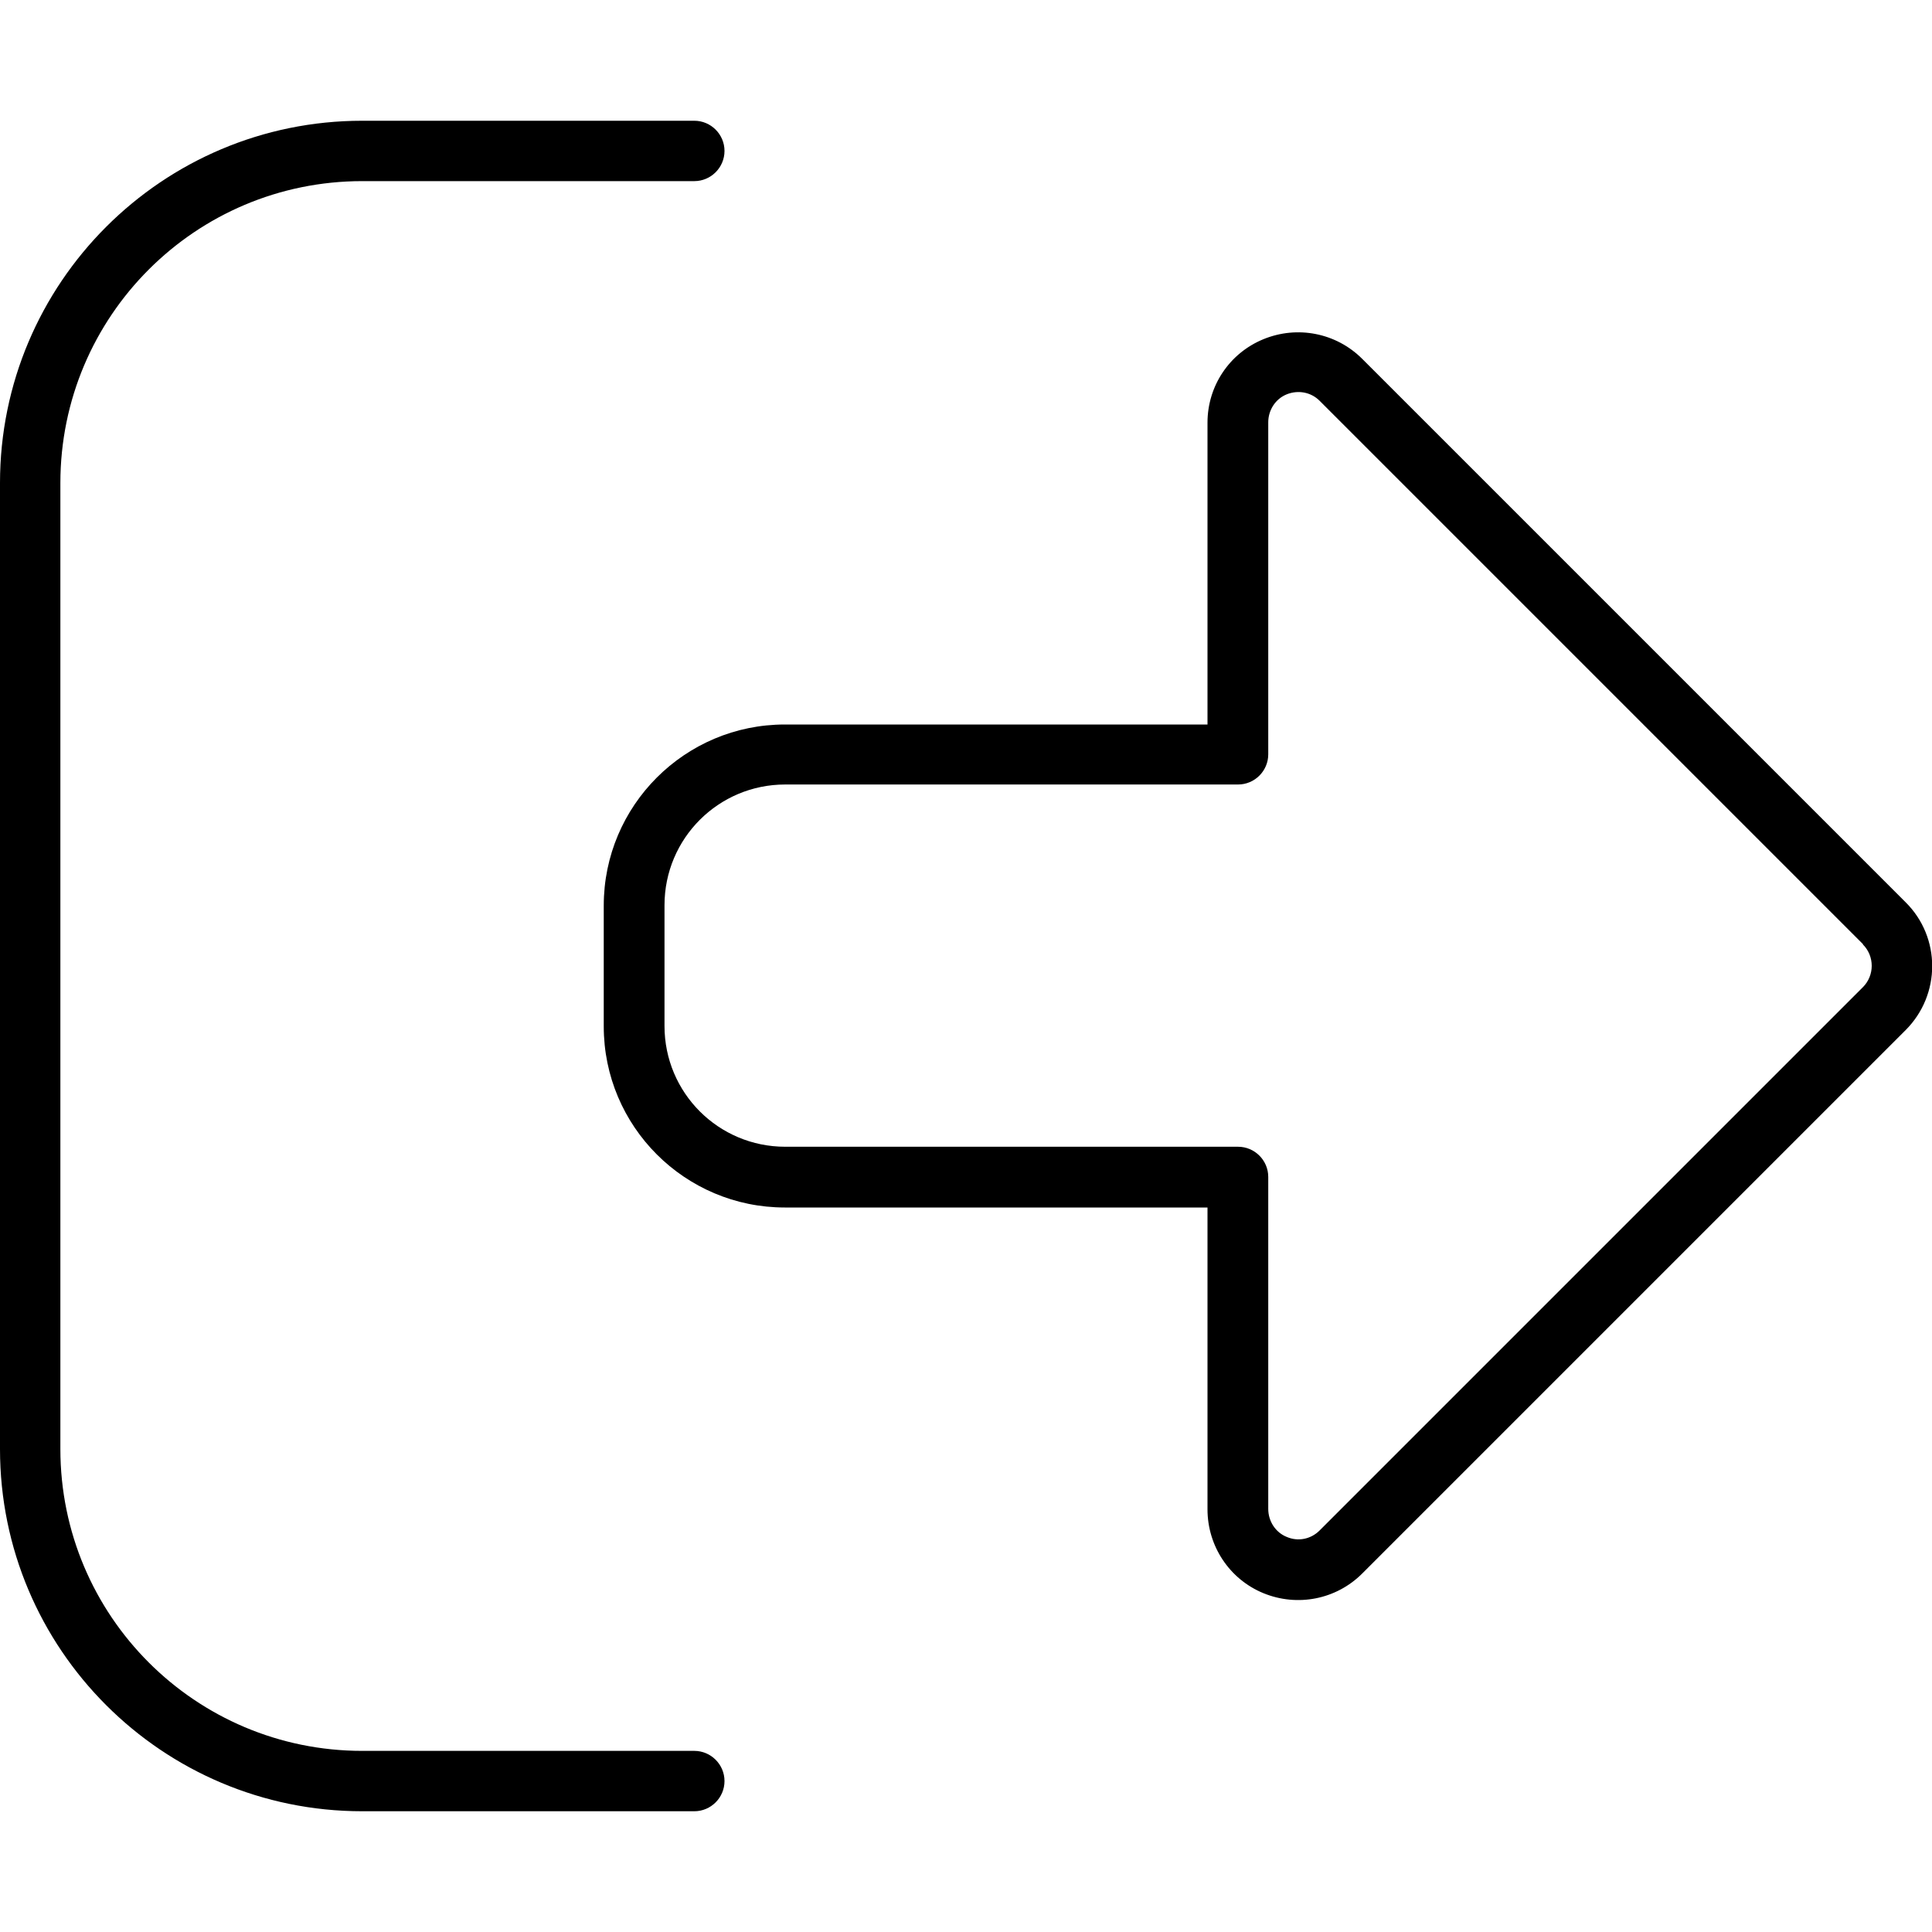 <svg xmlns="http://www.w3.org/2000/svg" viewBox="0 0 512 512"><!--! Font Awesome Pro 7.0.0 by @fontawesome - https://fontawesome.com License - https://fontawesome.com/license (Commercial License) Copyright 2025 Fonticons, Inc. --><path fill="currentColor" d="M493.7 250.3c3.1 3.1 3.1 8.2 0 11.3l-144 144c-2.3 2.3-5.7 3-8.7 1.7l0 0c-3-1.2-4.9-4.2-4.9-7.4l0-88c0-4.4-3.6-8-8-8l-120 0c-17.7 0-32-14.3-32-32l0-32c0-17.7 14.3-32 32-32l120 0c4.4 0 8-3.6 8-8l0-88c0-3.2 1.9-6.2 4.9-7.4s6.4-.6 8.7 1.7l144 144zM361 417L505 273c9.4-9.4 9.4-24.6 0-33.9l0 0-144-144c-6.9-6.9-17.2-8.9-26.2-5.2S320 102.3 320 112l0 80-112 0c-26.5 0-48 21.5-48 48l0 32c0 26.5 21.5 48 48 48l112 0 0 80c0 9.7 5.8 18.5 14.8 22.2s19.3 1.7 26.2-5.2zM184 48c4.4 0 8-3.6 8-8s-3.6-8-8-8L96 32C43 32 0 75 0 128L0 384c0 53 43 96 96 96l88 0c4.4 0 8-3.6 8-8s-3.6-8-8-8l-88 0c-44.2 0-80-35.8-80-80l0-256c0-44.2 35.8-80 80-80l88 0z"/></svg>